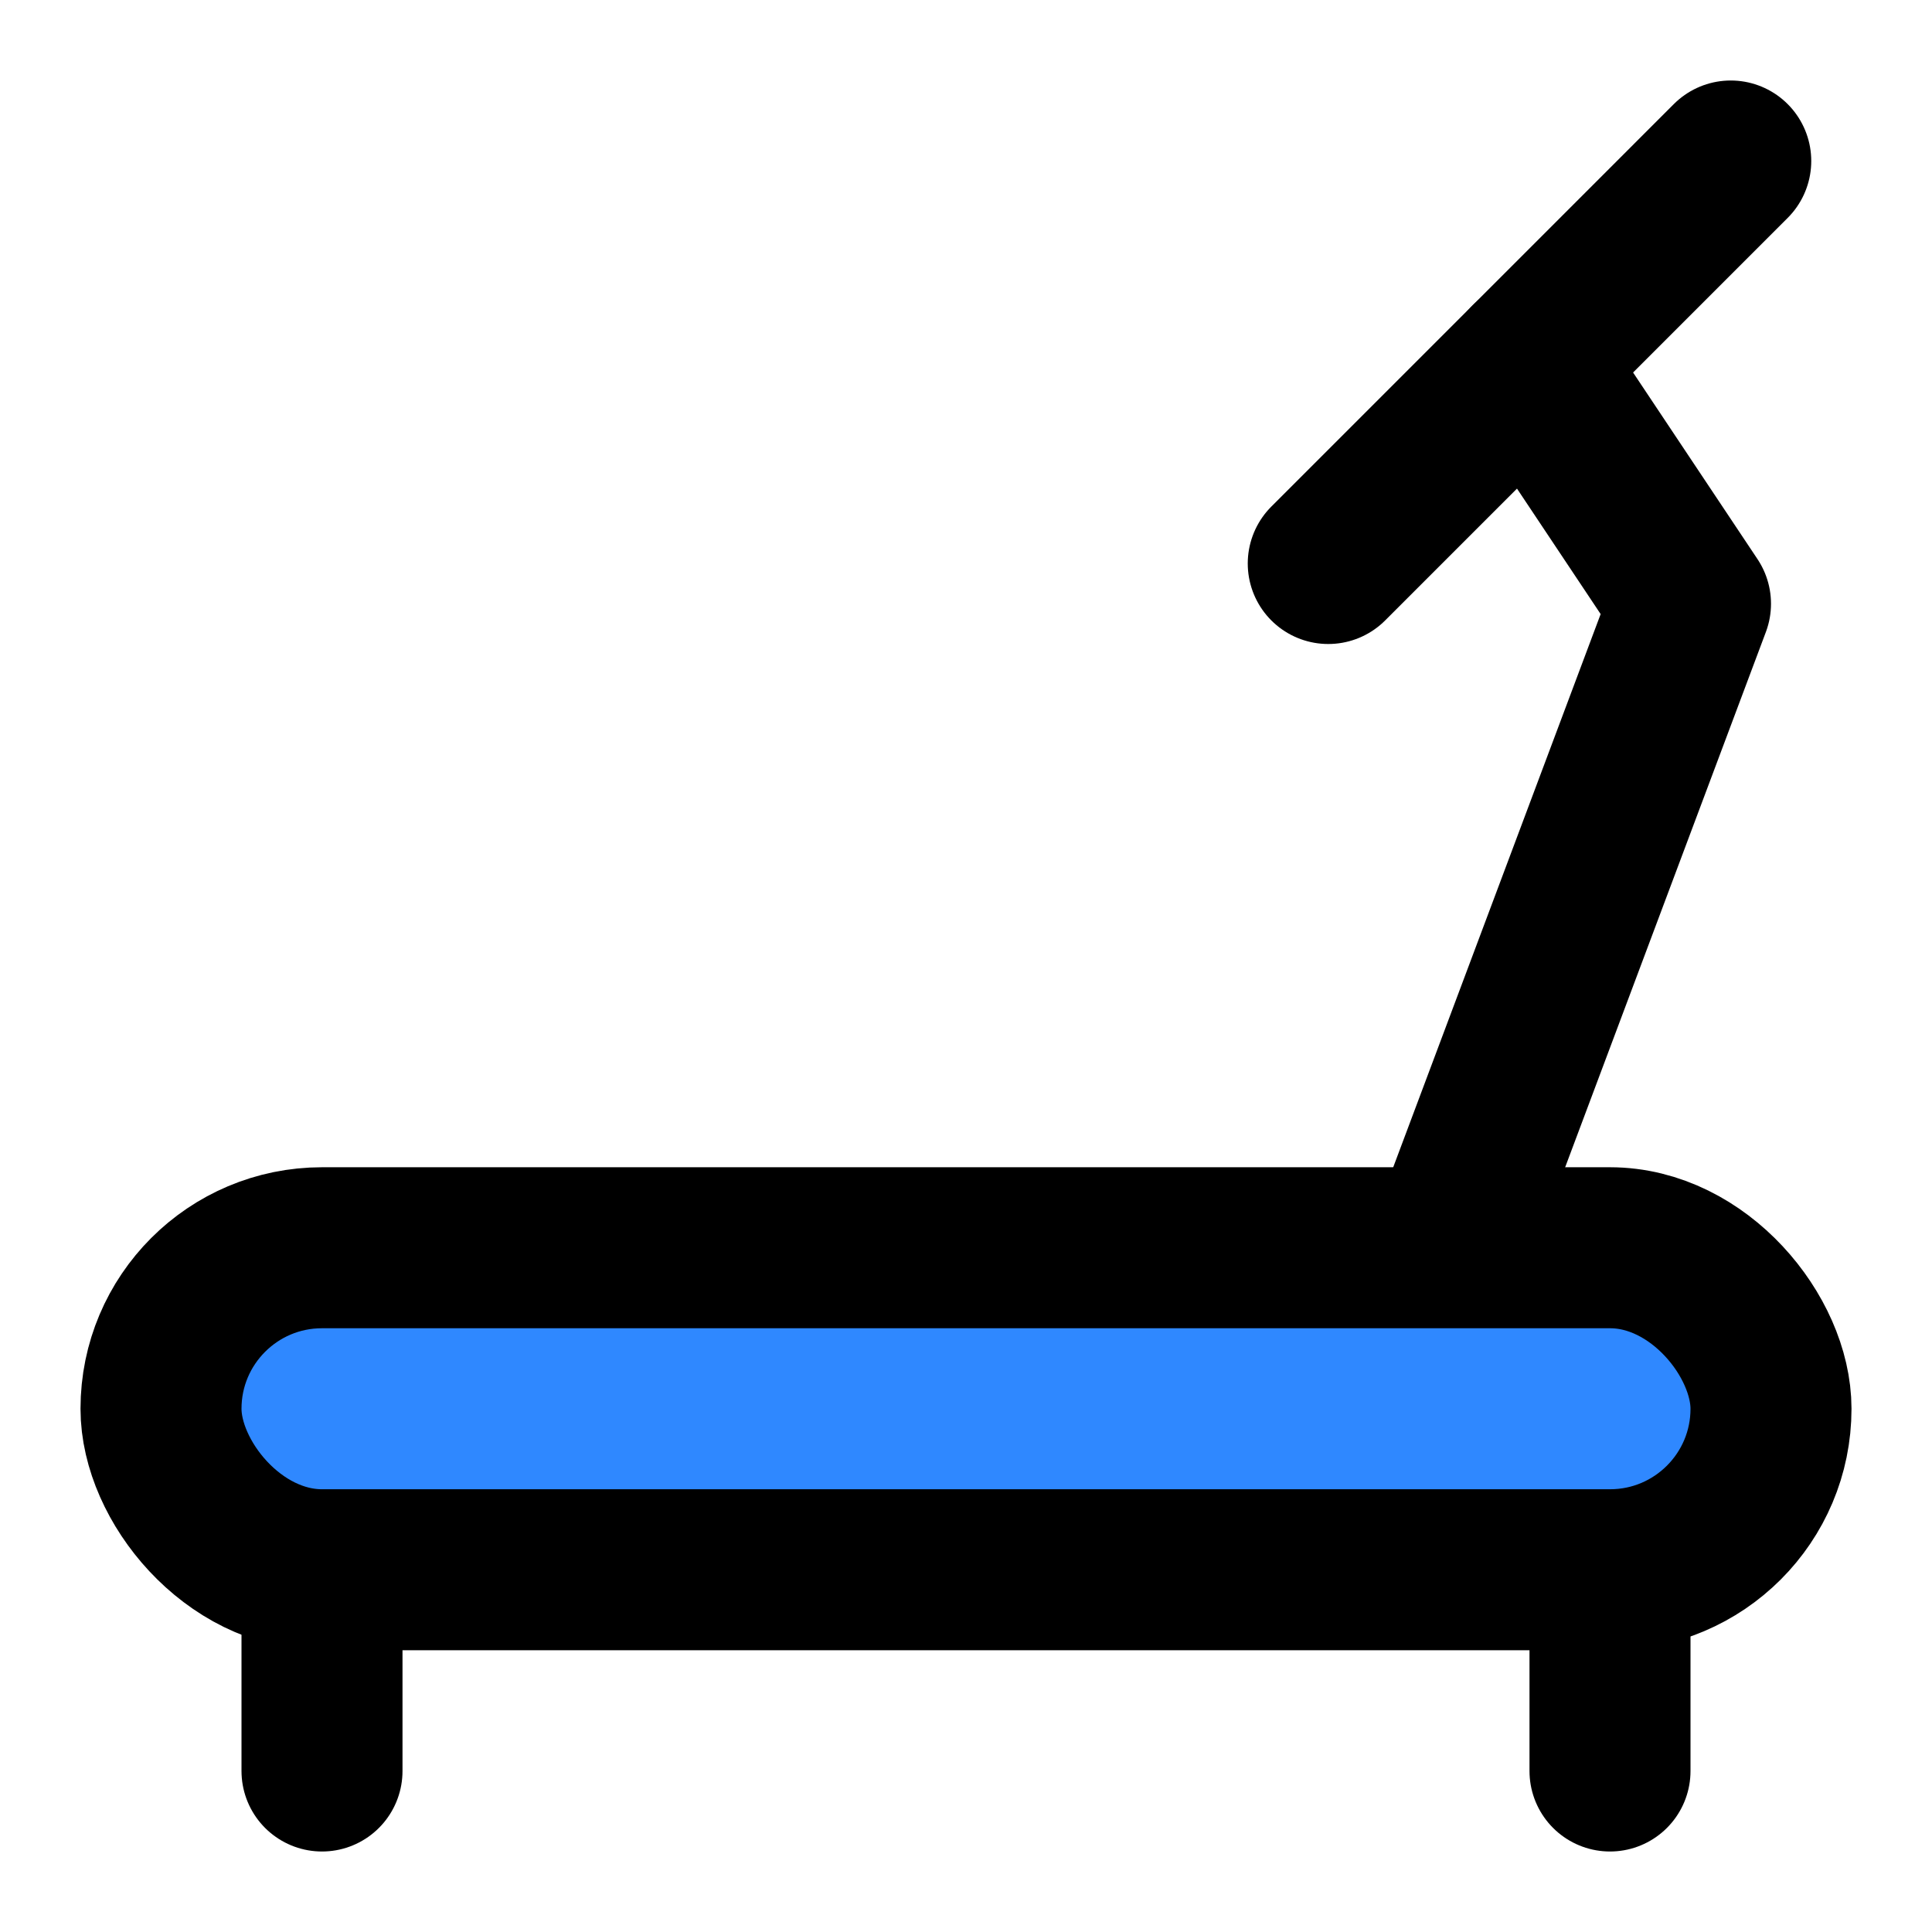 <svg width="48" height="48" viewBox="0 0 48 48" fill="none" xmlns="http://www.w3.org/2000/svg">
<path d="M8 39V44" stroke="black" stroke-width="4" stroke-linecap="round" stroke-linejoin="round"/>
<path d="M40 39V44" stroke="black" stroke-width="4" stroke-linecap="round" stroke-linejoin="round"/>
<path d="M36 31L42 15L38 9" stroke="black" stroke-width="4" stroke-linecap="round" stroke-linejoin="round"/>
<path d="M33 14L43 4" stroke="black" stroke-width="4" stroke-linecap="round" stroke-linejoin="round"/>
<rect x="4" y="31" width="40" height="8" rx="4" fill="#2F88FF" stroke="black" stroke-width="4"/>
</svg>